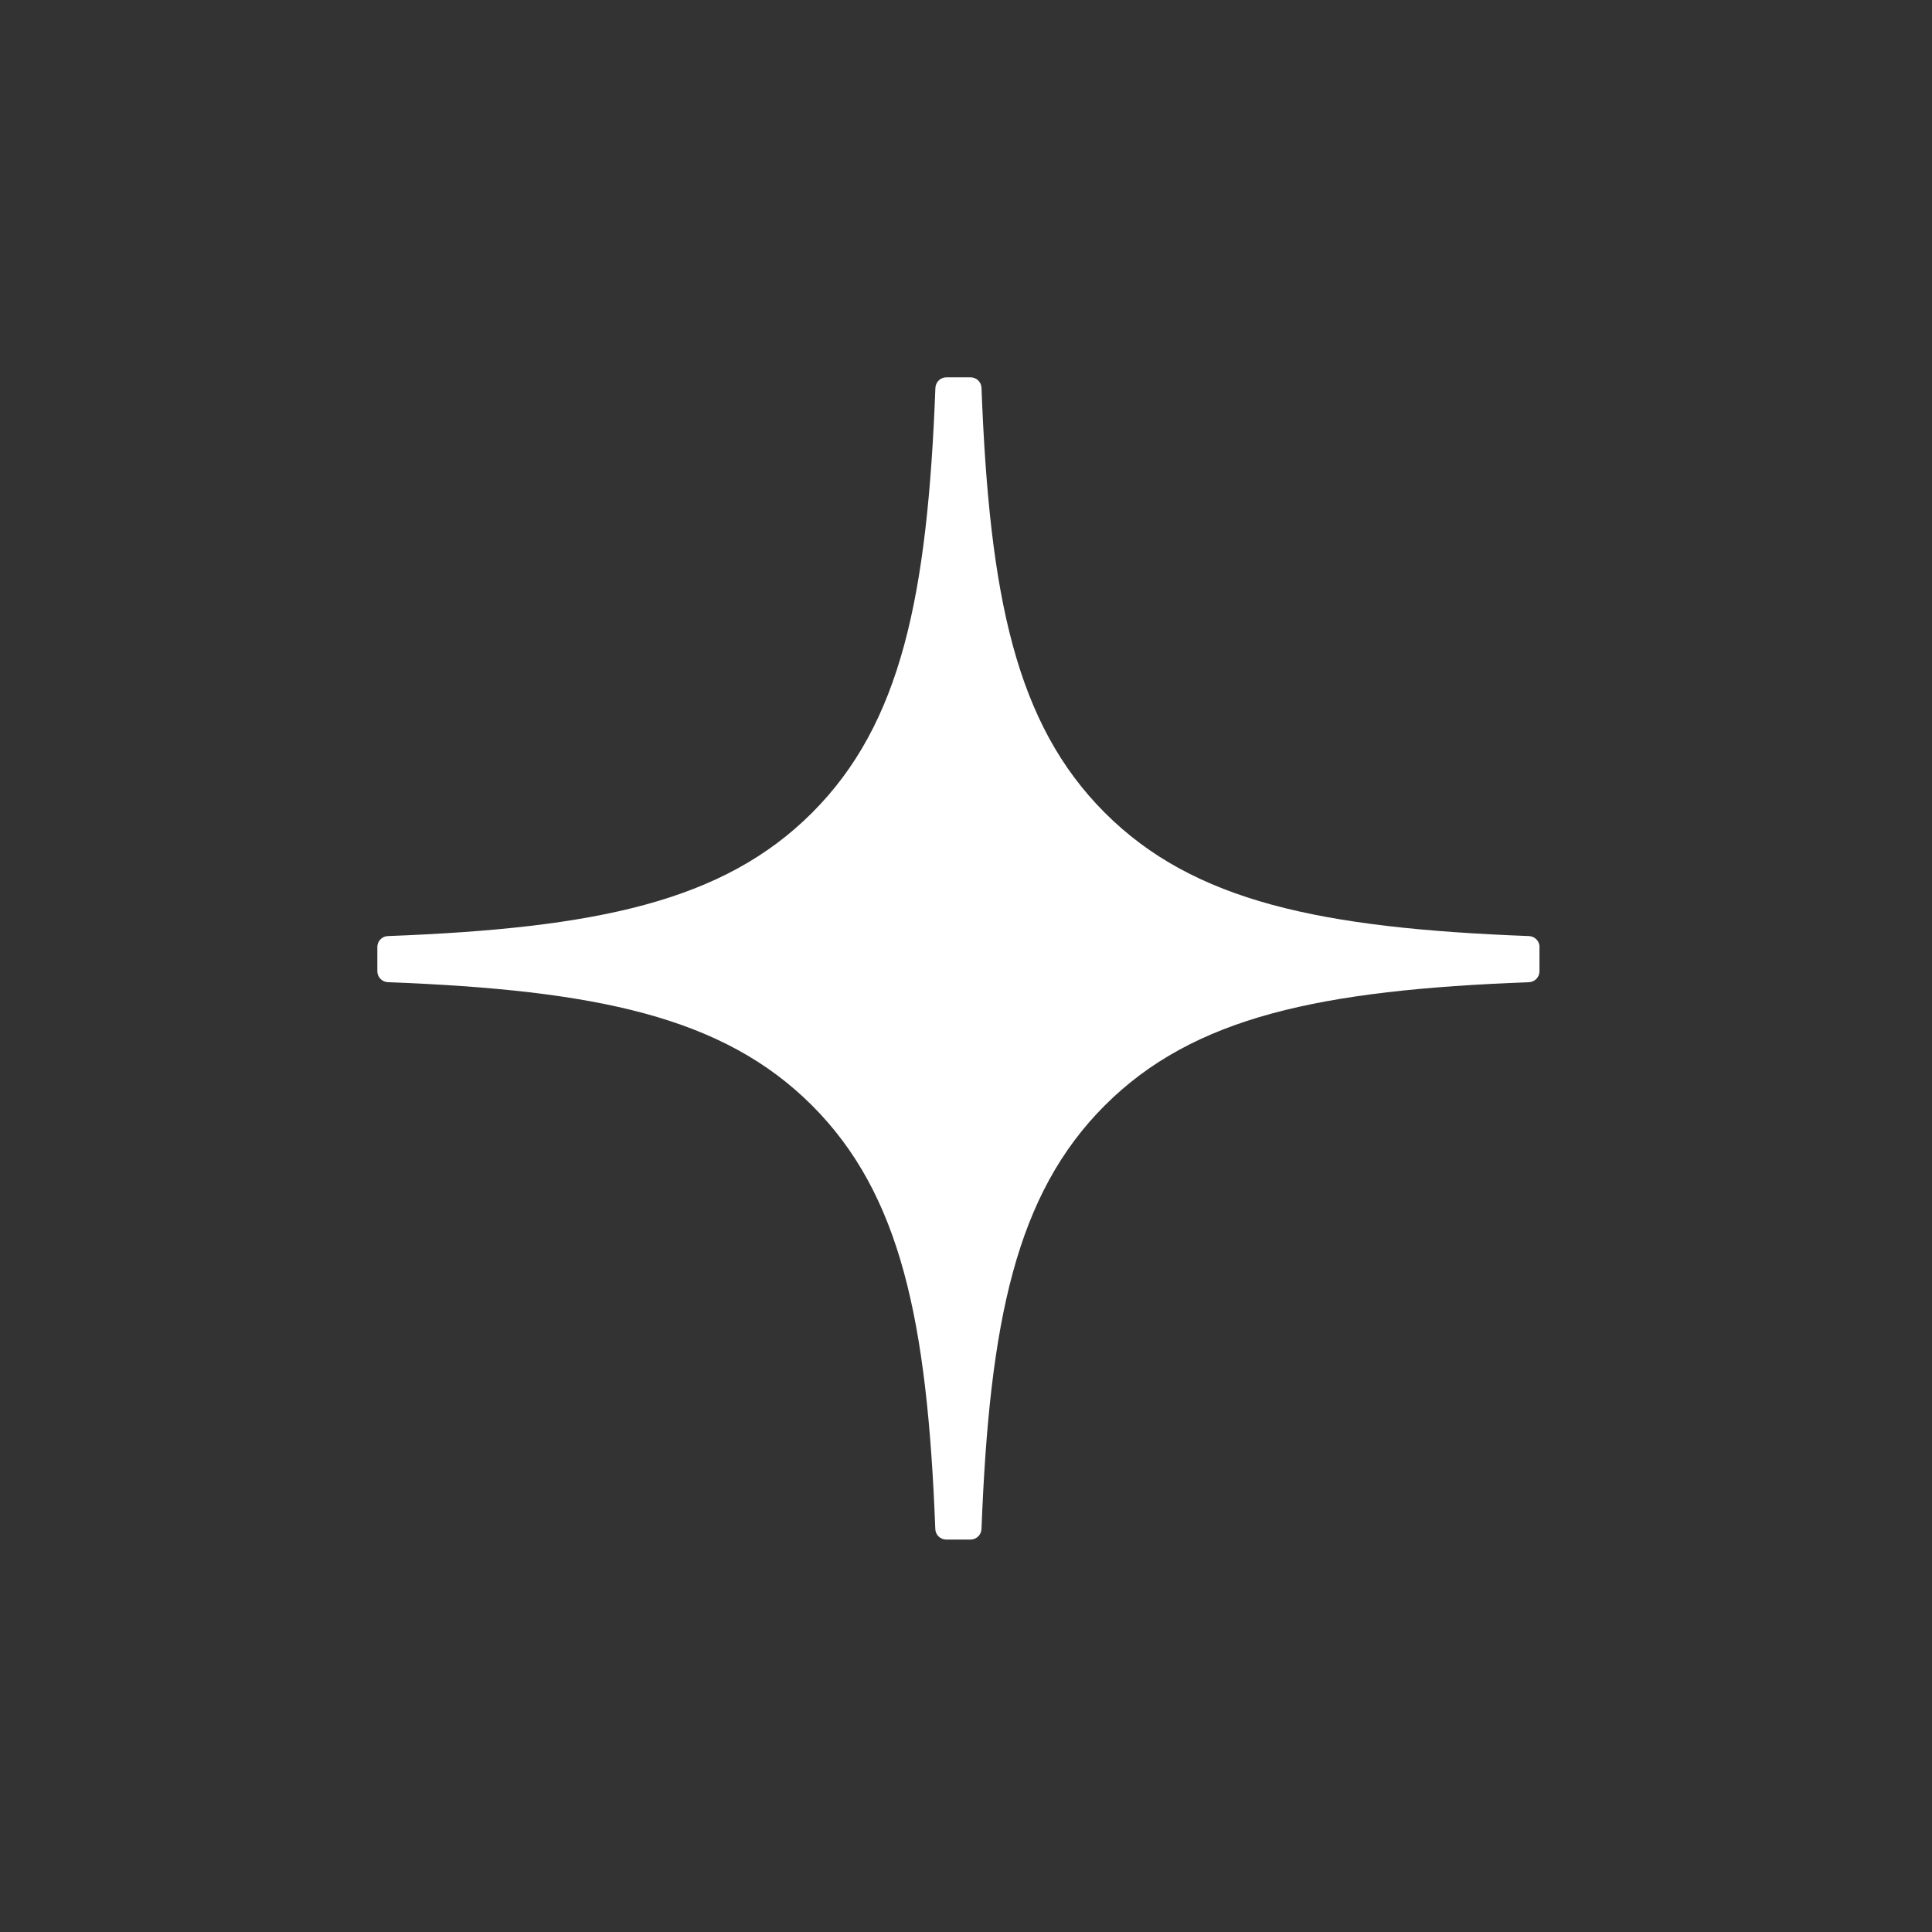 <svg width="128" height="128" viewBox="0 0 128 128" fill="none" xmlns="http://www.w3.org/2000/svg">
<rect x="0" y="0" width="128" height="128" fill="#333333" stroke="none"/>
<path d="M102 62.739C102 62.354 101.687 62.035 101.302 62.017C87.489 61.494 79.082 59.732 73.2 53.85C67.307 47.956 65.551 39.542 65.027 25.698C65.015 25.313 64.697 25 64.306 25H62.694C62.309 25 61.99 25.313 61.972 25.698C61.449 39.536 59.693 47.956 53.8 53.85C47.912 59.738 39.511 61.494 25.698 62.017C25.313 62.029 25 62.348 25 62.739V64.351C25 64.736 25.313 65.055 25.698 65.073C39.511 65.596 47.918 67.358 53.8 73.24C59.681 79.122 61.437 87.512 61.966 101.302C61.978 101.687 62.297 102 62.688 102H64.306C64.691 102 65.009 101.687 65.027 101.302C65.557 87.512 67.313 79.122 73.194 73.24C79.082 67.352 87.483 65.596 101.296 65.073C101.681 65.061 101.994 64.742 101.994 64.351V62.739H102Z" fill="white"/>
</svg>
